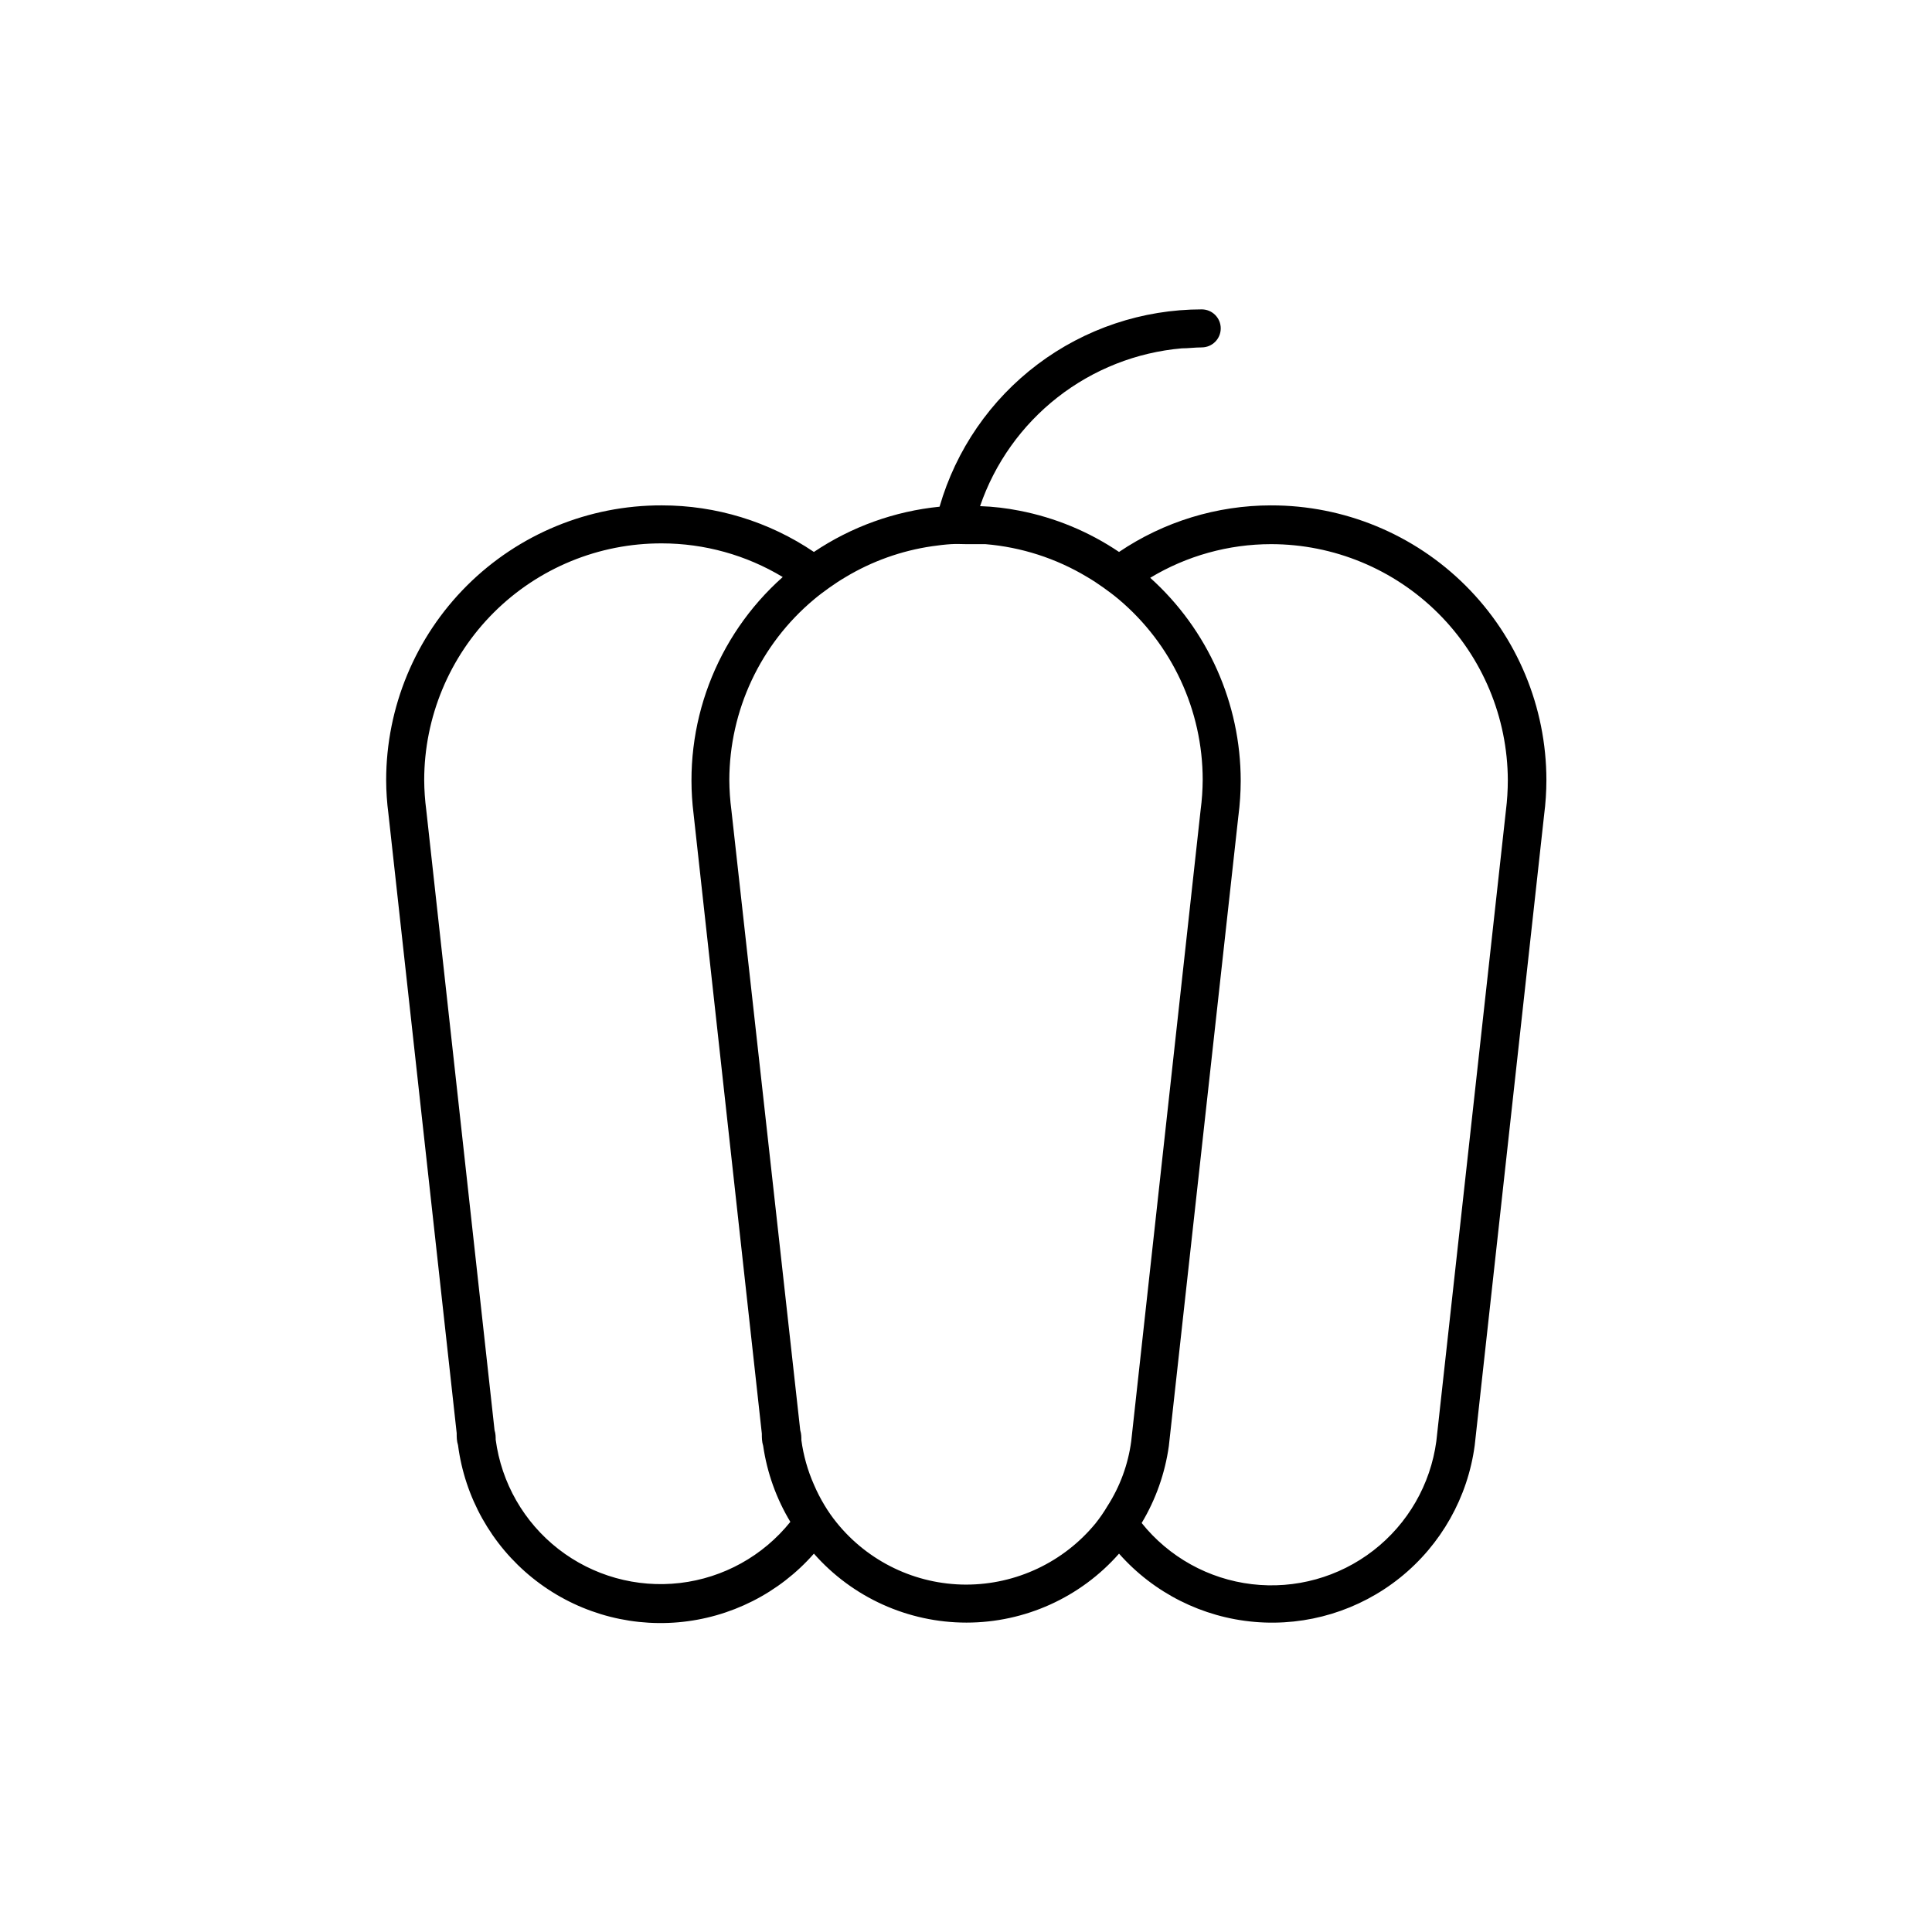 <?xml version="1.0" encoding="UTF-8"?>
<!-- Uploaded to: SVG Repo, www.svgrepo.com, Generator: SVG Repo Mixer Tools -->
<svg fill="#000000" width="800px" height="800px" version="1.1" viewBox="144 144 512 512" xmlns="http://www.w3.org/2000/svg">
 <path d="m480.86 277.93c-14.363 0.004-28.398 4.301-40.305 12.344-7.977-5.383-16.953-9.102-26.398-10.934-3.438-0.684-6.926-1.09-10.43-1.207 3.91-11.395 11.043-21.41 20.531-28.832 9.488-7.422 20.922-11.934 32.922-12.984 1.715 0 3.477-0.25 5.289-0.25l0.004-0.004c2.781 0 5.035-2.254 5.035-5.039 0-2.781-2.254-5.035-5.035-5.035-15.688 0.008-30.941 5.109-43.473 14.543s-21.656 22.68-26.004 37.75c-11.918 1.191-23.359 5.312-33.301 11.992-11.898-8.051-25.938-12.352-40.305-12.344-19.348-0.055-37.922 7.59-51.629 21.246-13.703 13.66-21.41 32.207-21.426 51.555 0.012 3 0.215 5.992 0.605 8.969l18.086 164.09c0 1.059 0 2.066 0.352 3.176v-0.004c1.793 13.836 8.855 26.445 19.723 35.195 10.863 8.754 24.688 12.969 38.586 11.773 13.898-1.199 26.801-7.719 36.008-18.199 10.223 11.617 24.953 18.277 40.43 18.277s30.207-6.66 40.43-18.277c9.219 10.43 22.102 16.91 35.973 18.094 13.871 1.184 27.664-3.019 38.516-11.734 10.855-8.719 17.938-21.277 19.773-35.078l18.391-167.06c0.395-3.059 0.598-6.137 0.605-9.219-0.016-19.332-7.711-37.863-21.391-51.516-13.684-13.656-32.23-21.312-51.562-21.285zm62.223 80.859-18.441 167.16c-1.547 11.465-7.539 21.863-16.684 28.949-9.145 7.086-20.707 10.293-32.195 8.93s-21.977-7.184-29.211-16.215c3.746-6.246 6.195-13.188 7.203-20.402l18.438-167.06h0.004c0.395-3.059 0.594-6.137 0.605-9.223-0.008-20.523-8.723-40.078-23.984-53.805 9.672-5.832 20.75-8.914 32.043-8.918 16.598 0.012 32.512 6.598 44.27 18.316 11.754 11.715 18.391 27.609 18.457 44.207-0.004 2.695-0.172 5.387-0.504 8.059zm-143.08 205.15c-13.363-0.027-25.996-6.106-34.359-16.523-1.145-1.422-2.188-2.922-3.125-4.484-1.066-1.762-2.012-3.598-2.82-5.492-1.66-3.754-2.781-7.723-3.328-11.789 0-0.805 0-1.613-0.301-2.621l-18.238-164.29c-0.352-2.656-0.535-5.332-0.555-8.012 0.039-18.484 8.246-36.004 22.422-47.863 1.309-1.109 2.672-2.117 4.082-3.125 1.41-1.008 2.871-1.965 4.332-2.82h-0.004c7.012-4.203 14.785-6.977 22.875-8.16 1.715-0.25 3.426-0.453 5.039-0.555s2.621 0 3.981 0h5.141-0.004c9.516 0.789 18.719 3.754 26.902 8.664 1.461 0.855 2.922 1.812 4.332 2.82s2.769 2.016 4.082 3.125c14.121 11.891 22.27 29.406 22.27 47.863-0.016 2.68-0.203 5.356-0.555 8.012l-18.387 167.26c-0.816 6.121-2.965 11.984-6.301 17.18-0.934 1.582-1.98 3.098-3.121 4.535-8.434 10.305-21.047 16.277-34.359 16.273zm-124.64-38.289c0-0.805 0-1.664-0.301-2.621l-18.09-164.29c-0.352-2.656-0.539-5.332-0.555-8.012 0.012-16.676 6.66-32.66 18.473-44.43 11.816-11.766 27.828-18.348 44.504-18.297 11.293 0.008 22.367 3.09 32.039 8.918-17.73 15.762-26.566 39.238-23.629 62.777l18.09 164.24c0 1.059 0 2.117 0.352 3.223 1.035 7.129 3.484 13.98 7.203 20.152-7.246 9.031-17.754 14.852-29.254 16.199-11.504 1.348-23.074-1.883-32.211-8.996s-15.109-17.539-16.625-29.02z"/>
</svg>